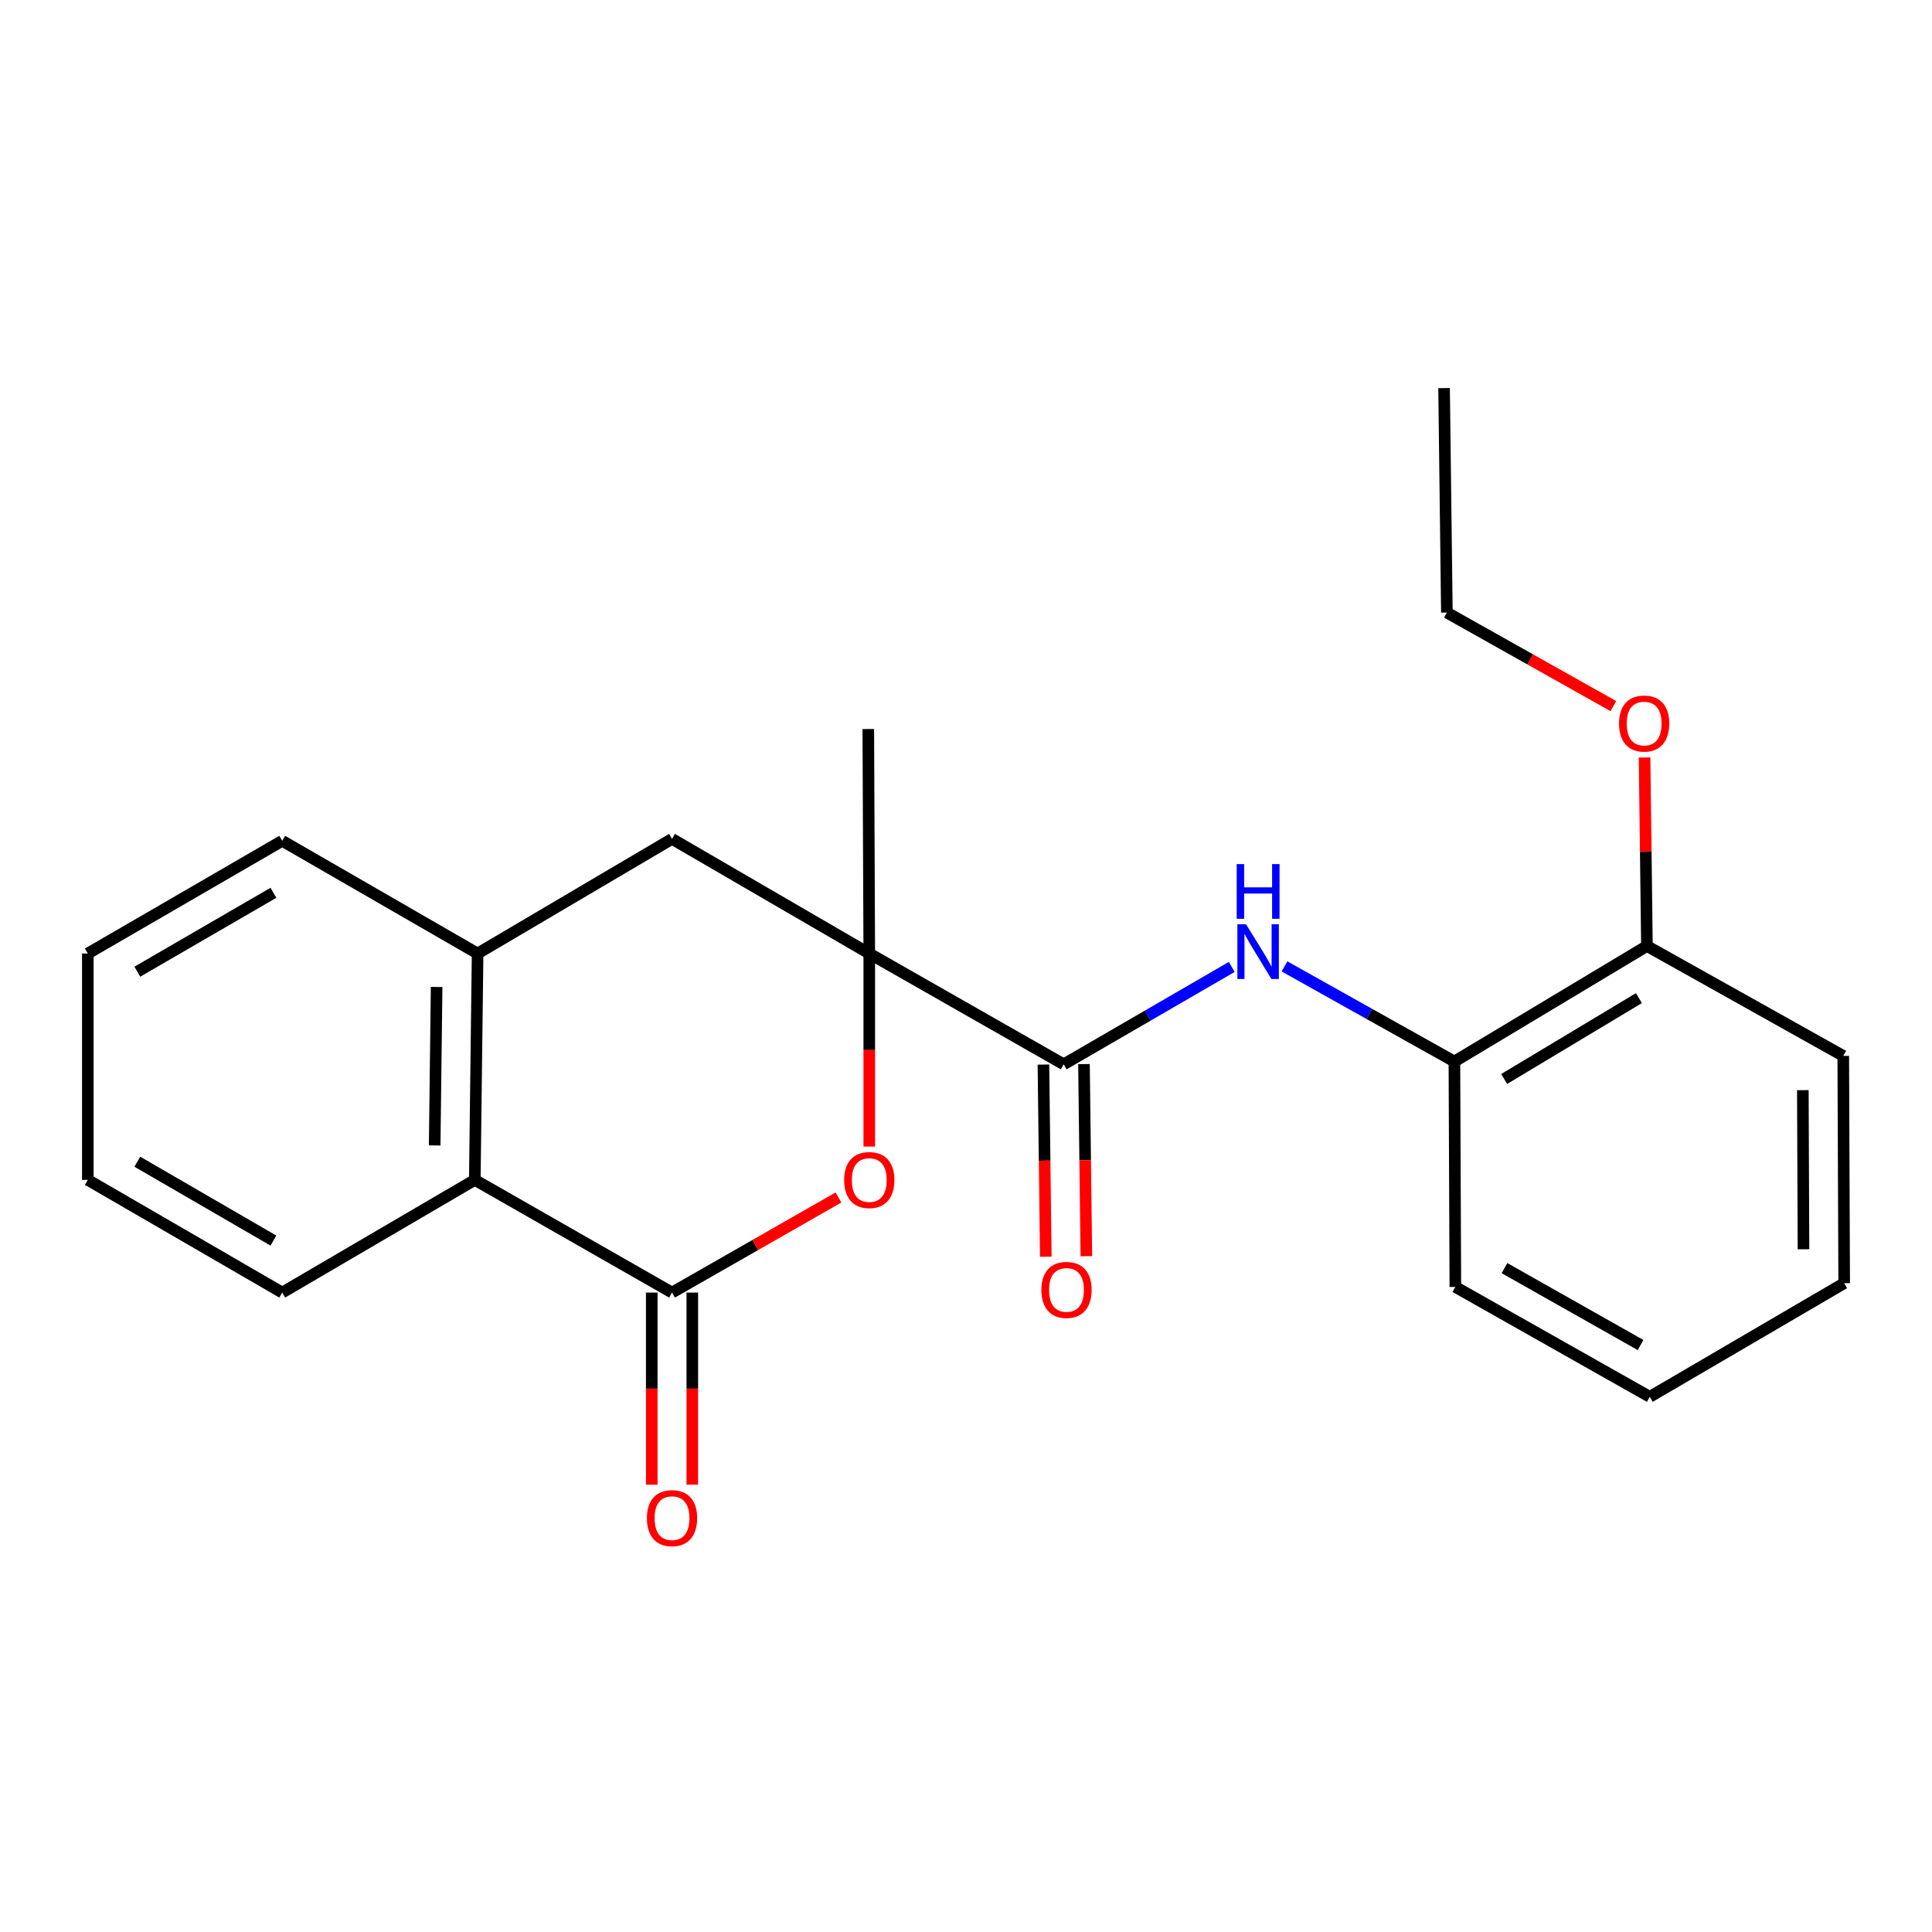 <?xml version='1.0' encoding='iso-8859-1'?>
<svg version='1.1' baseProfile='full'
              xmlns='http://www.w3.org/2000/svg'
                      xmlns:rdkit='http://www.rdkit.org/xml'
                      xmlns:xlink='http://www.w3.org/1999/xlink'
                  xml:space='preserve'
width='1000px' height='1000px' viewBox='0 0 1000 1000'>
<!-- END OF HEADER -->
<rect style='opacity:1.0;fill:#FFFFFF;stroke:none' width='1000' height='1000' x='0' y='0'> </rect>
<path class='bond-1' d='M 449.933,493.536 L 449.933,543.498' style='fill:none;fill-rule:evenodd;stroke:#000000;stroke-width:6px;stroke-linecap:butt;stroke-linejoin:miter;stroke-opacity:1' />
<path class='bond-1' d='M 449.933,543.498 L 449.933,593.46' style='fill:none;fill-rule:evenodd;stroke:#FF0000;stroke-width:6px;stroke-linecap:butt;stroke-linejoin:miter;stroke-opacity:1' />
<path class='bond-2' d='M 449.933,493.536 L 550.569,550.892' style='fill:none;fill-rule:evenodd;stroke:#000000;stroke-width:6px;stroke-linecap:butt;stroke-linejoin:miter;stroke-opacity:1' />
<path class='bond-6' d='M 449.933,493.536 L 347.84,434.209' style='fill:none;fill-rule:evenodd;stroke:#000000;stroke-width:6px;stroke-linecap:butt;stroke-linejoin:miter;stroke-opacity:1' />
<path class='bond-11' d='M 449.933,493.536 L 449.431,377.342' style='fill:none;fill-rule:evenodd;stroke:#000000;stroke-width:6px;stroke-linecap:butt;stroke-linejoin:miter;stroke-opacity:1' />
<path class='bond-0' d='M 347.84,669.033 L 390.916,644.424' style='fill:none;fill-rule:evenodd;stroke:#000000;stroke-width:6px;stroke-linecap:butt;stroke-linejoin:miter;stroke-opacity:1' />
<path class='bond-0' d='M 390.916,644.424 L 433.993,619.815' style='fill:none;fill-rule:evenodd;stroke:#FF0000;stroke-width:6px;stroke-linecap:butt;stroke-linejoin:miter;stroke-opacity:1' />
<path class='bond-8' d='M 337.343,669.033 L 337.343,718.75' style='fill:none;fill-rule:evenodd;stroke:#000000;stroke-width:6px;stroke-linecap:butt;stroke-linejoin:miter;stroke-opacity:1' />
<path class='bond-8' d='M 337.343,718.75 L 337.343,768.468' style='fill:none;fill-rule:evenodd;stroke:#FF0000;stroke-width:6px;stroke-linecap:butt;stroke-linejoin:miter;stroke-opacity:1' />
<path class='bond-8' d='M 358.336,669.033 L 358.336,718.75' style='fill:none;fill-rule:evenodd;stroke:#000000;stroke-width:6px;stroke-linecap:butt;stroke-linejoin:miter;stroke-opacity:1' />
<path class='bond-8' d='M 358.336,718.75 L 358.336,768.468' style='fill:none;fill-rule:evenodd;stroke:#FF0000;stroke-width:6px;stroke-linecap:butt;stroke-linejoin:miter;stroke-opacity:1' />
<path class='bond-23' d='M 347.84,669.033 L 245.758,610.709' style='fill:none;fill-rule:evenodd;stroke:#000000;stroke-width:6px;stroke-linecap:butt;stroke-linejoin:miter;stroke-opacity:1' />
<path class='bond-3' d='M 550.569,550.892 L 594.062,525.685' style='fill:none;fill-rule:evenodd;stroke:#000000;stroke-width:6px;stroke-linecap:butt;stroke-linejoin:miter;stroke-opacity:1' />
<path class='bond-3' d='M 594.062,525.685 L 637.556,500.478' style='fill:none;fill-rule:evenodd;stroke:#0000FF;stroke-width:6px;stroke-linecap:butt;stroke-linejoin:miter;stroke-opacity:1' />
<path class='bond-9' d='M 540.073,551.022 L 540.689,600.745' style='fill:none;fill-rule:evenodd;stroke:#000000;stroke-width:6px;stroke-linecap:butt;stroke-linejoin:miter;stroke-opacity:1' />
<path class='bond-9' d='M 540.689,600.745 L 541.306,650.468' style='fill:none;fill-rule:evenodd;stroke:#FF0000;stroke-width:6px;stroke-linecap:butt;stroke-linejoin:miter;stroke-opacity:1' />
<path class='bond-9' d='M 561.064,550.762 L 561.68,600.485' style='fill:none;fill-rule:evenodd;stroke:#000000;stroke-width:6px;stroke-linecap:butt;stroke-linejoin:miter;stroke-opacity:1' />
<path class='bond-9' d='M 561.68,600.485 L 562.296,650.208' style='fill:none;fill-rule:evenodd;stroke:#FF0000;stroke-width:6px;stroke-linecap:butt;stroke-linejoin:miter;stroke-opacity:1' />
<path class='bond-7' d='M 664.855,500.21 L 708.825,524.828' style='fill:none;fill-rule:evenodd;stroke:#0000FF;stroke-width:6px;stroke-linecap:butt;stroke-linejoin:miter;stroke-opacity:1' />
<path class='bond-7' d='M 708.825,524.828 L 752.796,549.446' style='fill:none;fill-rule:evenodd;stroke:#000000;stroke-width:6px;stroke-linecap:butt;stroke-linejoin:miter;stroke-opacity:1' />
<path class='bond-4' d='M 245.758,610.709 L 247.204,493.536' style='fill:none;fill-rule:evenodd;stroke:#000000;stroke-width:6px;stroke-linecap:butt;stroke-linejoin:miter;stroke-opacity:1' />
<path class='bond-4' d='M 224.984,592.874 L 225.996,510.853' style='fill:none;fill-rule:evenodd;stroke:#000000;stroke-width:6px;stroke-linecap:butt;stroke-linejoin:miter;stroke-opacity:1' />
<path class='bond-14' d='M 245.758,610.709 L 146.078,669.033' style='fill:none;fill-rule:evenodd;stroke:#000000;stroke-width:6px;stroke-linecap:butt;stroke-linejoin:miter;stroke-opacity:1' />
<path class='bond-5' d='M 247.204,493.536 L 347.84,434.209' style='fill:none;fill-rule:evenodd;stroke:#000000;stroke-width:6px;stroke-linecap:butt;stroke-linejoin:miter;stroke-opacity:1' />
<path class='bond-13' d='M 247.204,493.536 L 146.078,435.2' style='fill:none;fill-rule:evenodd;stroke:#000000;stroke-width:6px;stroke-linecap:butt;stroke-linejoin:miter;stroke-opacity:1' />
<path class='bond-10' d='M 752.796,549.446 L 852.452,489.652' style='fill:none;fill-rule:evenodd;stroke:#000000;stroke-width:6px;stroke-linecap:butt;stroke-linejoin:miter;stroke-opacity:1' />
<path class='bond-10' d='M 778.545,558.478 L 848.304,516.622' style='fill:none;fill-rule:evenodd;stroke:#000000;stroke-width:6px;stroke-linecap:butt;stroke-linejoin:miter;stroke-opacity:1' />
<path class='bond-15' d='M 752.796,549.446 L 753.286,666.117' style='fill:none;fill-rule:evenodd;stroke:#000000;stroke-width:6px;stroke-linecap:butt;stroke-linejoin:miter;stroke-opacity:1' />
<path class='bond-12' d='M 852.452,489.652 L 851.84,440.86' style='fill:none;fill-rule:evenodd;stroke:#000000;stroke-width:6px;stroke-linecap:butt;stroke-linejoin:miter;stroke-opacity:1' />
<path class='bond-12' d='M 851.84,440.86 L 851.227,392.068' style='fill:none;fill-rule:evenodd;stroke:#FF0000;stroke-width:6px;stroke-linecap:butt;stroke-linejoin:miter;stroke-opacity:1' />
<path class='bond-16' d='M 852.452,489.652 L 954.067,546.53' style='fill:none;fill-rule:evenodd;stroke:#000000;stroke-width:6px;stroke-linecap:butt;stroke-linejoin:miter;stroke-opacity:1' />
<path class='bond-17' d='M 835.078,365.48 L 791.989,341.275' style='fill:none;fill-rule:evenodd;stroke:#FF0000;stroke-width:6px;stroke-linecap:butt;stroke-linejoin:miter;stroke-opacity:1' />
<path class='bond-17' d='M 791.989,341.275 L 748.901,317.071' style='fill:none;fill-rule:evenodd;stroke:#000000;stroke-width:6px;stroke-linecap:butt;stroke-linejoin:miter;stroke-opacity:1' />
<path class='bond-18' d='M 146.078,435.2 L 45.455,493.536' style='fill:none;fill-rule:evenodd;stroke:#000000;stroke-width:6px;stroke-linecap:butt;stroke-linejoin:miter;stroke-opacity:1' />
<path class='bond-18' d='M 141.514,462.112 L 71.077,502.947' style='fill:none;fill-rule:evenodd;stroke:#000000;stroke-width:6px;stroke-linecap:butt;stroke-linejoin:miter;stroke-opacity:1' />
<path class='bond-24' d='M 146.078,669.033 L 45.455,610.709' style='fill:none;fill-rule:evenodd;stroke:#000000;stroke-width:6px;stroke-linecap:butt;stroke-linejoin:miter;stroke-opacity:1' />
<path class='bond-24' d='M 141.512,642.122 L 71.075,601.295' style='fill:none;fill-rule:evenodd;stroke:#000000;stroke-width:6px;stroke-linecap:butt;stroke-linejoin:miter;stroke-opacity:1' />
<path class='bond-21' d='M 753.286,666.117 L 853.922,722.995' style='fill:none;fill-rule:evenodd;stroke:#000000;stroke-width:6px;stroke-linecap:butt;stroke-linejoin:miter;stroke-opacity:1' />
<path class='bond-21' d='M 778.71,656.373 L 849.155,696.188' style='fill:none;fill-rule:evenodd;stroke:#000000;stroke-width:6px;stroke-linecap:butt;stroke-linejoin:miter;stroke-opacity:1' />
<path class='bond-25' d='M 954.067,546.53 L 954.545,664.17' style='fill:none;fill-rule:evenodd;stroke:#000000;stroke-width:6px;stroke-linecap:butt;stroke-linejoin:miter;stroke-opacity:1' />
<path class='bond-25' d='M 933.147,564.261 L 933.481,646.609' style='fill:none;fill-rule:evenodd;stroke:#000000;stroke-width:6px;stroke-linecap:butt;stroke-linejoin:miter;stroke-opacity:1' />
<path class='bond-19' d='M 748.901,317.071 L 747.455,200.877' style='fill:none;fill-rule:evenodd;stroke:#000000;stroke-width:6px;stroke-linecap:butt;stroke-linejoin:miter;stroke-opacity:1' />
<path class='bond-20' d='M 45.455,493.536 L 45.455,610.709' style='fill:none;fill-rule:evenodd;stroke:#000000;stroke-width:6px;stroke-linecap:butt;stroke-linejoin:miter;stroke-opacity:1' />
<path class='bond-22' d='M 853.922,722.995 L 954.545,664.17' style='fill:none;fill-rule:evenodd;stroke:#000000;stroke-width:6px;stroke-linecap:butt;stroke-linejoin:miter;stroke-opacity:1' />
<path  class='atom-2' d='M 436.933 610.789
Q 436.933 603.989, 440.293 600.189
Q 443.653 596.389, 449.933 596.389
Q 456.213 596.389, 459.573 600.189
Q 462.933 603.989, 462.933 610.789
Q 462.933 617.669, 459.533 621.589
Q 456.133 625.469, 449.933 625.469
Q 443.693 625.469, 440.293 621.589
Q 436.933 617.709, 436.933 610.789
M 449.933 622.269
Q 454.253 622.269, 456.573 619.389
Q 458.933 616.469, 458.933 610.789
Q 458.933 605.229, 456.573 602.429
Q 454.253 599.589, 449.933 599.589
Q 445.613 599.589, 443.253 602.389
Q 440.933 605.189, 440.933 610.789
Q 440.933 616.509, 443.253 619.389
Q 445.613 622.269, 449.933 622.269
' fill='#FF0000'/>
<path  class='atom-4' d='M 644.944 478.408
L 654.224 493.408
Q 655.144 494.888, 656.624 497.568
Q 658.104 500.248, 658.184 500.408
L 658.184 478.408
L 661.944 478.408
L 661.944 506.728
L 658.064 506.728
L 648.104 490.328
Q 646.944 488.408, 645.704 486.208
Q 644.504 484.008, 644.144 483.328
L 644.144 506.728
L 640.464 506.728
L 640.464 478.408
L 644.944 478.408
' fill='#0000FF'/>
<path  class='atom-4' d='M 640.124 447.256
L 643.964 447.256
L 643.964 459.296
L 658.444 459.296
L 658.444 447.256
L 662.284 447.256
L 662.284 475.576
L 658.444 475.576
L 658.444 462.496
L 643.964 462.496
L 643.964 475.576
L 640.124 475.576
L 640.124 447.256
' fill='#0000FF'/>
<path  class='atom-9' d='M 334.84 785.784
Q 334.84 778.984, 338.2 775.184
Q 341.56 771.384, 347.84 771.384
Q 354.12 771.384, 357.48 775.184
Q 360.84 778.984, 360.84 785.784
Q 360.84 792.664, 357.44 796.584
Q 354.04 800.464, 347.84 800.464
Q 341.6 800.464, 338.2 796.584
Q 334.84 792.704, 334.84 785.784
M 347.84 797.264
Q 352.16 797.264, 354.48 794.384
Q 356.84 791.464, 356.84 785.784
Q 356.84 780.224, 354.48 777.424
Q 352.16 774.584, 347.84 774.584
Q 343.52 774.584, 341.16 777.384
Q 338.84 780.184, 338.84 785.784
Q 338.84 791.504, 341.16 794.384
Q 343.52 797.264, 347.84 797.264
' fill='#FF0000'/>
<path  class='atom-10' d='M 539.015 667.655
Q 539.015 660.855, 542.375 657.055
Q 545.735 653.255, 552.015 653.255
Q 558.295 653.255, 561.655 657.055
Q 565.015 660.855, 565.015 667.655
Q 565.015 674.535, 561.615 678.455
Q 558.215 682.335, 552.015 682.335
Q 545.775 682.335, 542.375 678.455
Q 539.015 674.575, 539.015 667.655
M 552.015 679.135
Q 556.335 679.135, 558.655 676.255
Q 561.015 673.335, 561.015 667.655
Q 561.015 662.095, 558.655 659.295
Q 556.335 656.455, 552.015 656.455
Q 547.695 656.455, 545.335 659.255
Q 543.015 662.055, 543.015 667.655
Q 543.015 673.375, 545.335 676.255
Q 547.695 679.135, 552.015 679.135
' fill='#FF0000'/>
<path  class='atom-13' d='M 838.006 374.507
Q 838.006 367.707, 841.366 363.907
Q 844.726 360.107, 851.006 360.107
Q 857.286 360.107, 860.646 363.907
Q 864.006 367.707, 864.006 374.507
Q 864.006 381.387, 860.606 385.307
Q 857.206 389.187, 851.006 389.187
Q 844.766 389.187, 841.366 385.307
Q 838.006 381.427, 838.006 374.507
M 851.006 385.987
Q 855.326 385.987, 857.646 383.107
Q 860.006 380.187, 860.006 374.507
Q 860.006 368.947, 857.646 366.147
Q 855.326 363.307, 851.006 363.307
Q 846.686 363.307, 844.326 366.107
Q 842.006 368.907, 842.006 374.507
Q 842.006 380.227, 844.326 383.107
Q 846.686 385.987, 851.006 385.987
' fill='#FF0000'/>
</svg>
